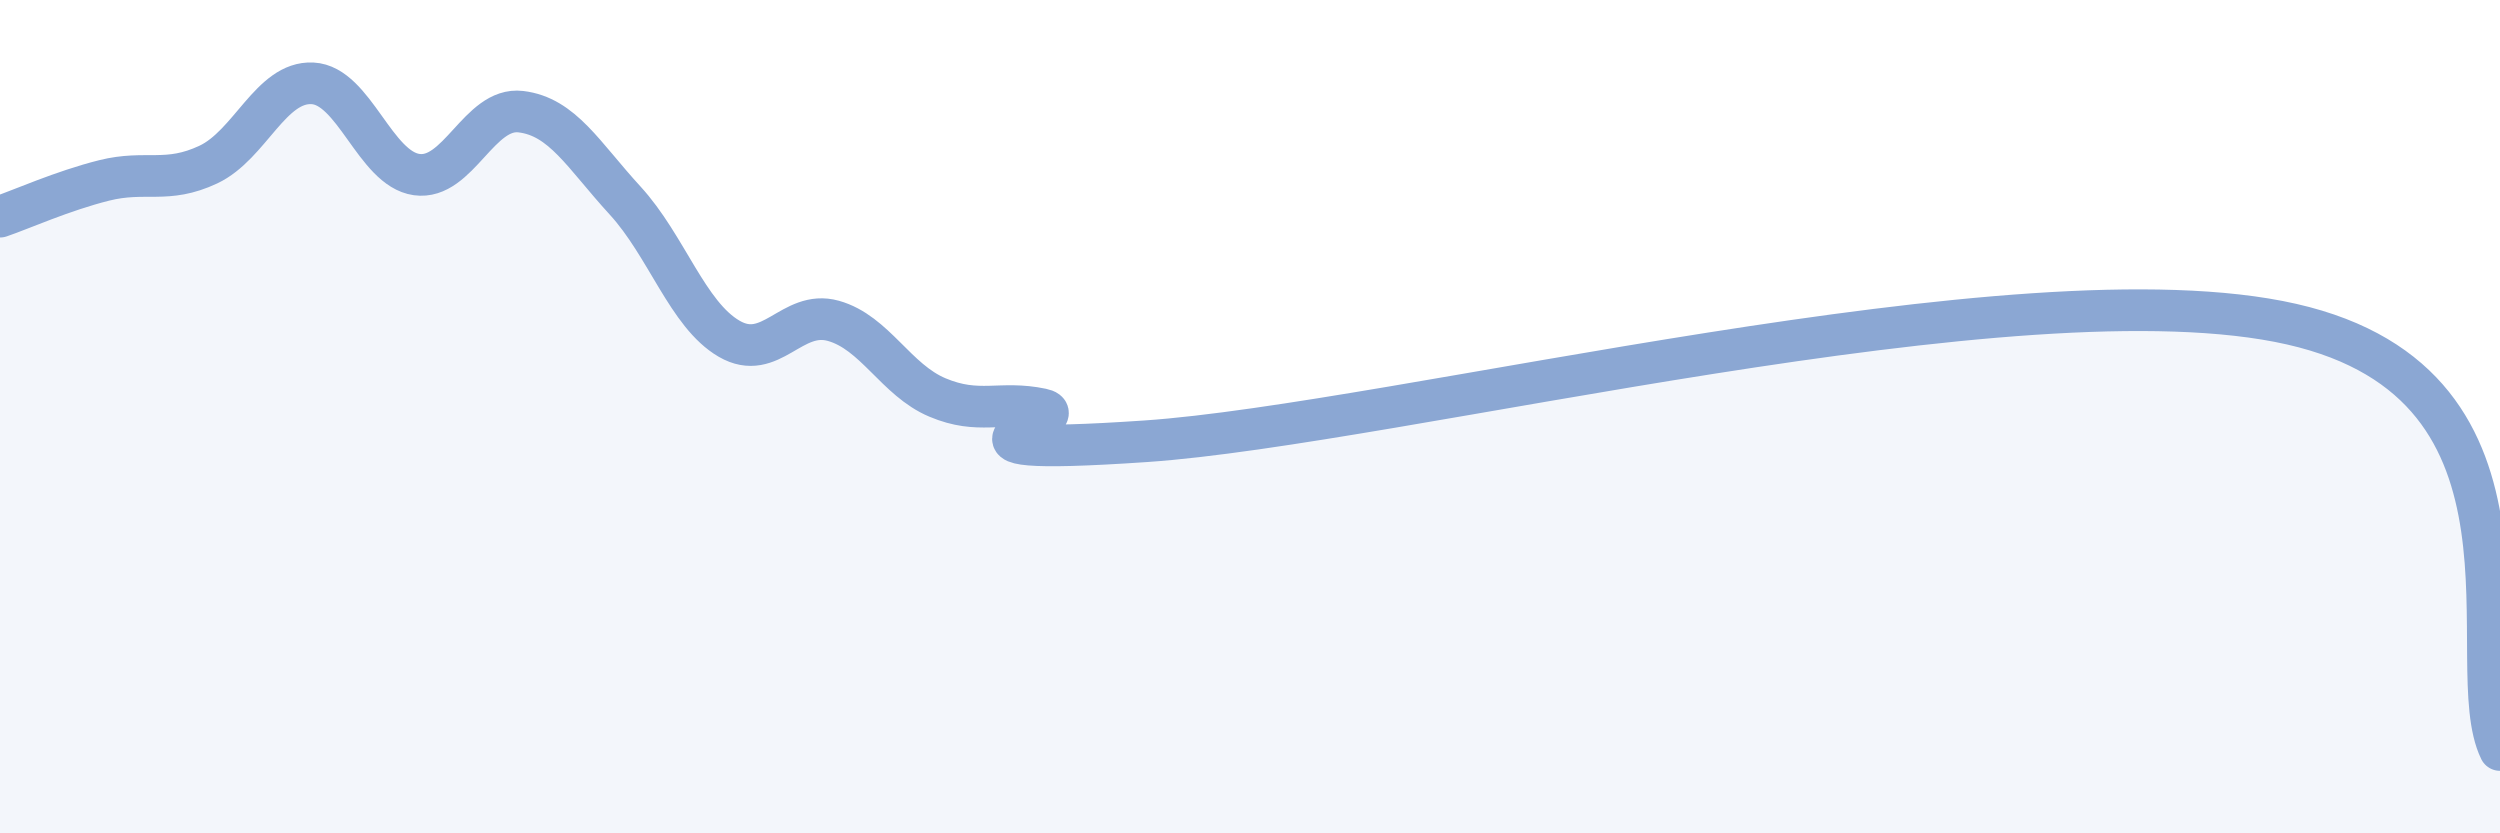 
    <svg width="60" height="20" viewBox="0 0 60 20" xmlns="http://www.w3.org/2000/svg">
      <path
        d="M 0,5.2 C 0.5,5.03 1.5,4.58 2.5,4.33 C 3.5,4.08 4,4.42 5,3.95 C 6,3.48 6.5,1.95 7.5,2 C 8.5,2.05 9,4.05 10,4.19 C 11,4.33 11.5,2.56 12.5,2.68 C 13.5,2.8 14,3.72 15,4.81 C 16,5.9 16.5,7.55 17.5,8.13 C 18.5,8.71 19,7.42 20,7.7 C 21,7.98 21.5,9.12 22.5,9.54 C 23.5,9.96 24,9.61 25,9.82 C 26,10.03 21.5,11 27.5,10.59 C 33.5,10.18 48.5,6.3 55,7.78 C 61.5,9.26 59,15.96 60,18L60 20L0 20Z"
        fill="#8ba7d3"
        opacity="0.1"
        stroke-linecap="round"
        stroke-linejoin="round"
      />
      <path
        d="M 0,5.2 C 0.5,5.03 1.5,4.58 2.5,4.33 C 3.5,4.08 4,4.42 5,3.95 C 6,3.48 6.5,1.95 7.5,2 C 8.5,2.05 9,4.05 10,4.19 C 11,4.33 11.5,2.56 12.5,2.68 C 13.5,2.8 14,3.72 15,4.81 C 16,5.9 16.5,7.55 17.5,8.13 C 18.5,8.71 19,7.42 20,7.7 C 21,7.98 21.5,9.12 22.5,9.54 C 23.5,9.96 24,9.61 25,9.82 C 26,10.03 21.5,11 27.5,10.59 C 33.5,10.18 48.5,6.3 55,7.78 C 61.5,9.26 59,15.96 60,18"
        stroke="#8ba7d3"
        stroke-width="1"
        fill="none"
        stroke-linecap="round"
        stroke-linejoin="round"
      />
    </svg>
  